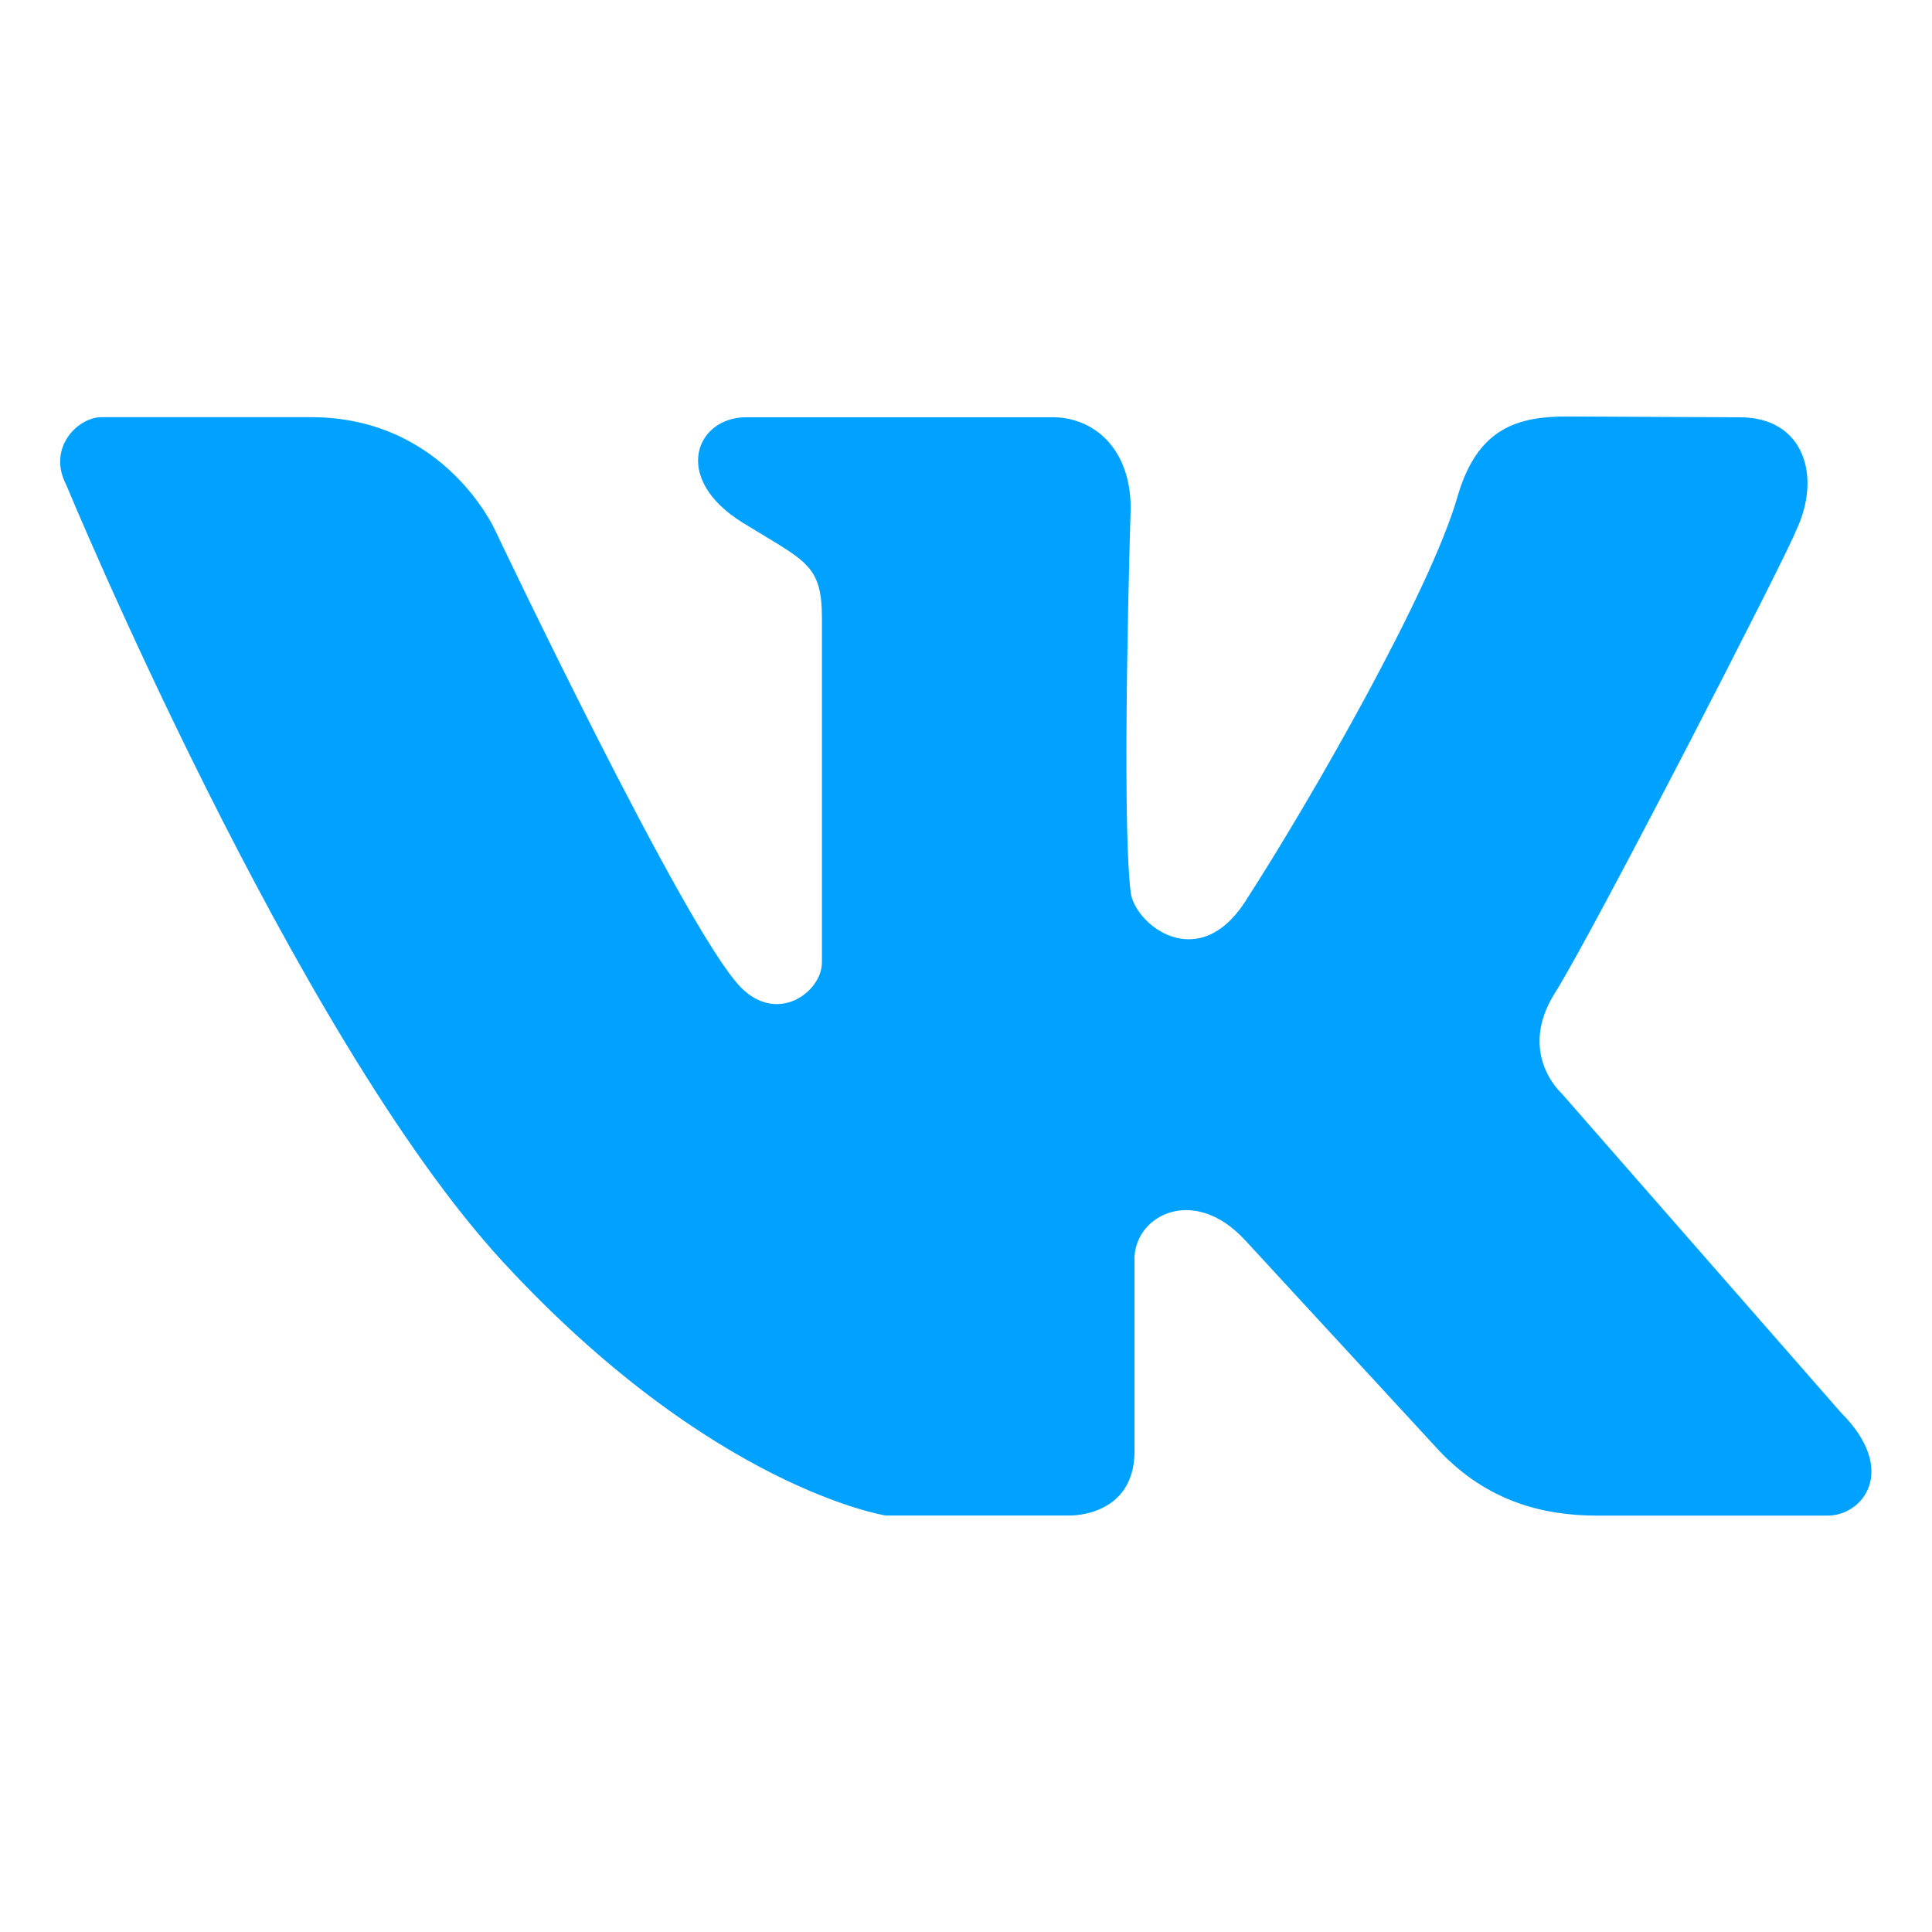 <?xml version="1.0" encoding="UTF-8"?> <svg xmlns="http://www.w3.org/2000/svg" xmlns:cc="http://creativecommons.org/ns#" xmlns:dc="http://purl.org/dc/elements/1.1/" xmlns:inkscape="http://www.inkscape.org/namespaces/inkscape" xmlns:rdf="http://www.w3.org/1999/02/22-rdf-syntax-ns#" xmlns:sodipodi="http://sodipodi.sourceforge.net/DTD/sodipodi-0.dtd" xmlns:svg="http://www.w3.org/2000/svg" xmlns:xlink="http://www.w3.org/1999/xlink" height="128" id="svg8" viewBox="0 0 33.867 33.867" width="128"> <defs id="defs2"> <linearGradient id="linearGradient2202"> <stop id="stop2198" offset="0" style="stop-color:#f6f600;stop-opacity:1;"></stop> <stop id="stop2200" offset="1" style="stop-color:#f69134;stop-opacity:1"></stop> </linearGradient> <linearGradient gradientTransform="matrix(0.394,0,0,0.394,-185.272,93.823)" gradientUnits="userSpaceOnUse" id="linearGradient3363" x1="12.263" x2="12.263" xlink:href="#linearGradient2202" y1="9.016" y2="14.681"></linearGradient> <clipPath clipPathUnits="userSpaceOnUse" id="clipPath3457"> <rect height="58.933" id="rect3459" rx="2.646" ry="2.646" style="fill:#1a1a1a;stroke-width:0.265;stroke-linecap:square;stroke-dasharray:0.265, 1.058;paint-order:fill markers stroke" width="61.739" x="-262.111" y="114.498"></rect> </clipPath> <clipPath clipPathUnits="userSpaceOnUse" id="clipPath3791"> <ellipse cx="-93.17" cy="29.747" id="ellipse3793" rx="45.275" ry="42.469" style="fill:#f979e8;fill-opacity:1;stroke:#000080;stroke-width:2.646;stroke-linecap:round;stroke-linejoin:round;stroke-miterlimit:4;stroke-dasharray:none;stroke-dashoffset:0;paint-order:fill markers stroke"></ellipse> </clipPath> <clipPath clipPathUnits="userSpaceOnUse" id="clipPath71886"> <rect height="171.67" id="rect71888" rx="2.381" ry="2.381" style="fill:none;stroke:#1e9a4a;stroke-width:0.265;stroke-linecap:round;stroke-linejoin:round;stroke-miterlimit:4;stroke-dasharray:0.265, 1.058;stroke-dashoffset:0;stroke-opacity:1;paint-order:fill markers stroke" width="182.576" x="-482.6" y="-9.525"></rect> </clipPath> <clipPath clipPathUnits="userSpaceOnUse" id="clipPath71892"> <rect height="131.233" id="rect71894" rx="2.381" ry="2.381" style="fill:none;stroke:#1e9a4a;stroke-width:0.265;stroke-linecap:round;stroke-linejoin:round;stroke-miterlimit:4;stroke-dasharray:0.265, 1.058;stroke-dashoffset:0;stroke-opacity:1;paint-order:fill markers stroke" width="184.15" x="-225.425" y="-33.867"></rect> </clipPath> <clipPath clipPathUnits="userSpaceOnUse" id="clipPath73580"> <rect height="93.17" id="rect73582" rx="2.381" ry="2.381" style="fill:none;stroke:#007cdc;stroke-width:0.265;stroke-linecap:square;stroke-dasharray:0.265, 1.06;paint-order:fill markers stroke" width="142.187" x="-186.714" y="28.063"></rect> </clipPath> </defs> <g id="layer1"> <path d="m 27.498,7.3 c -0.866,0 -1.594,0.174 -1.95,1.411 -0.475,1.649 -2.545,5.274 -3.719,7.091 -0.835,1.293 -1.943,0.393 -2.009,-0.161 -0.168,-1.397 0,-6.734 0,-6.734 0,-1.051 -0.651,-1.593 -1.369,-1.593 h -5.37 c -0.88,0 -1.322,1.069 -0.061,1.849 1.094,0.677 1.388,0.718 1.388,1.671 v 6.037 c 0,0.516 -0.778,1.096 -1.425,0.433 -0.969,-0.991 -4.303,-8.007 -4.303,-8.007 0,0 -0.88,-1.984 -3.227,-1.984 H 1.778 c -0.406,0 -0.955,0.527 -0.619,1.182 0,0 3.999,9.66 7.66,13.628 3.661,3.968 6.706,4.443 6.706,4.443 h 3.231 c 0,0 1.132,0.028 1.132,-1.132 V 22.124 c -0.049,-0.79 1.014,-1.387 1.939,-0.383 l 3.41,3.699 c 0.842,0.884 1.82,1.128 2.76,1.128 h 4.041 c 0.622,0 1.242,-0.797 0.234,-1.805 l -4.901,-5.6 c 0,0 -0.782,-0.699 -0.112,-1.76 0.671,-1.062 4.058,-7.656 4.226,-8.104 0.452,-0.949 0.139,-1.984 -0.985,-1.984 0,0 -2.86,-0.014 -3.004,-0.014 z" id="path73586" style="fill:#00a1ff;fill-opacity:1;stroke:none;stroke-width:0.224;stroke-linecap:square;stroke-dasharray:0.224, 0.896;paint-order:fill markers stroke"></path> </g> </svg> 